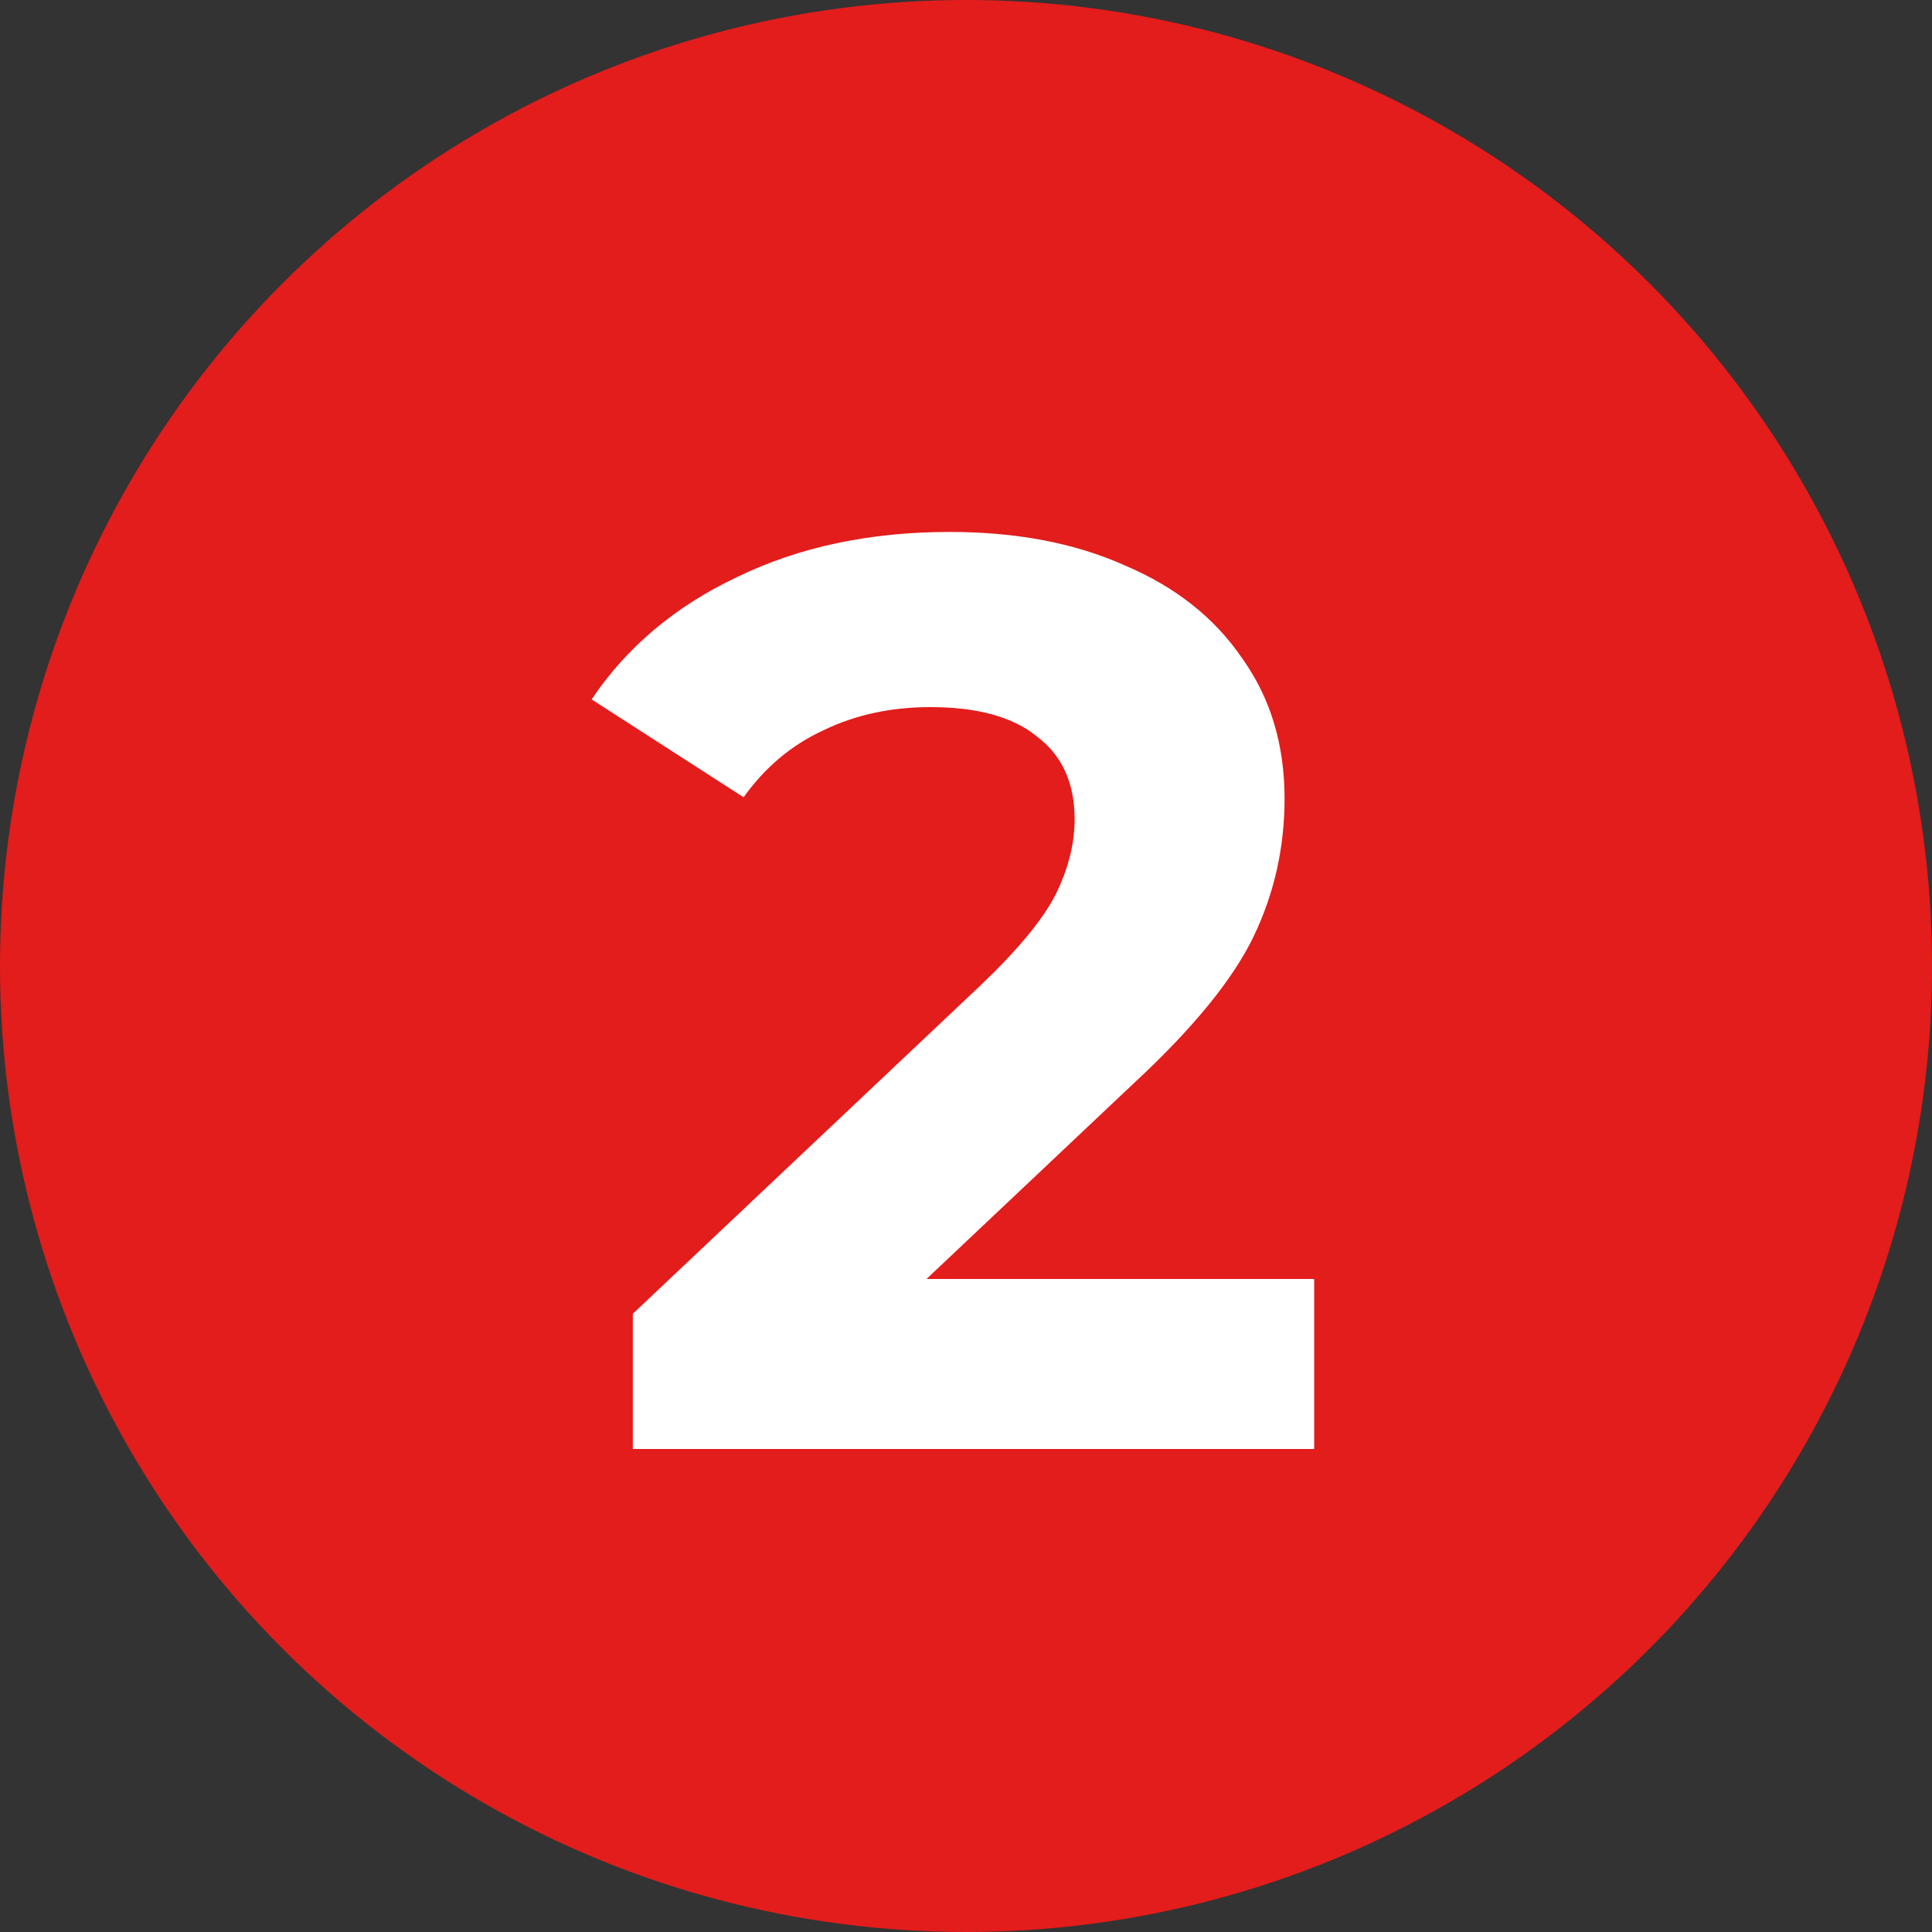 <?xml version="1.0" encoding="UTF-8"?> <svg xmlns="http://www.w3.org/2000/svg" width="36" height="36" viewBox="0 0 36 36" fill="none"><rect x="0" y="0" width="36" height="36" fill="#333333" stroke="none"/> <circle cx="18" cy="18" r="18" fill="#E31C1C"></circle> <path d="M24.488 23.832V27H11.792V24.48L18.272 18.36C18.96 17.704 19.424 17.144 19.664 16.68C19.904 16.2 20.024 15.728 20.024 15.264C20.024 14.592 19.792 14.08 19.328 13.728C18.88 13.36 18.216 13.176 17.336 13.176C16.6 13.176 15.936 13.32 15.344 13.608C14.752 13.88 14.256 14.296 13.856 14.856L11.024 13.032C11.68 12.056 12.584 11.296 13.736 10.752C14.888 10.192 16.208 9.912 17.696 9.912C18.944 9.912 20.032 10.12 20.96 10.536C21.904 10.936 22.632 11.512 23.144 12.264C23.672 13 23.936 13.872 23.936 14.88C23.936 15.792 23.744 16.648 23.36 17.448C22.976 18.248 22.232 19.16 21.128 20.184L17.264 23.832H24.488Z" fill="white"></path> </svg> 